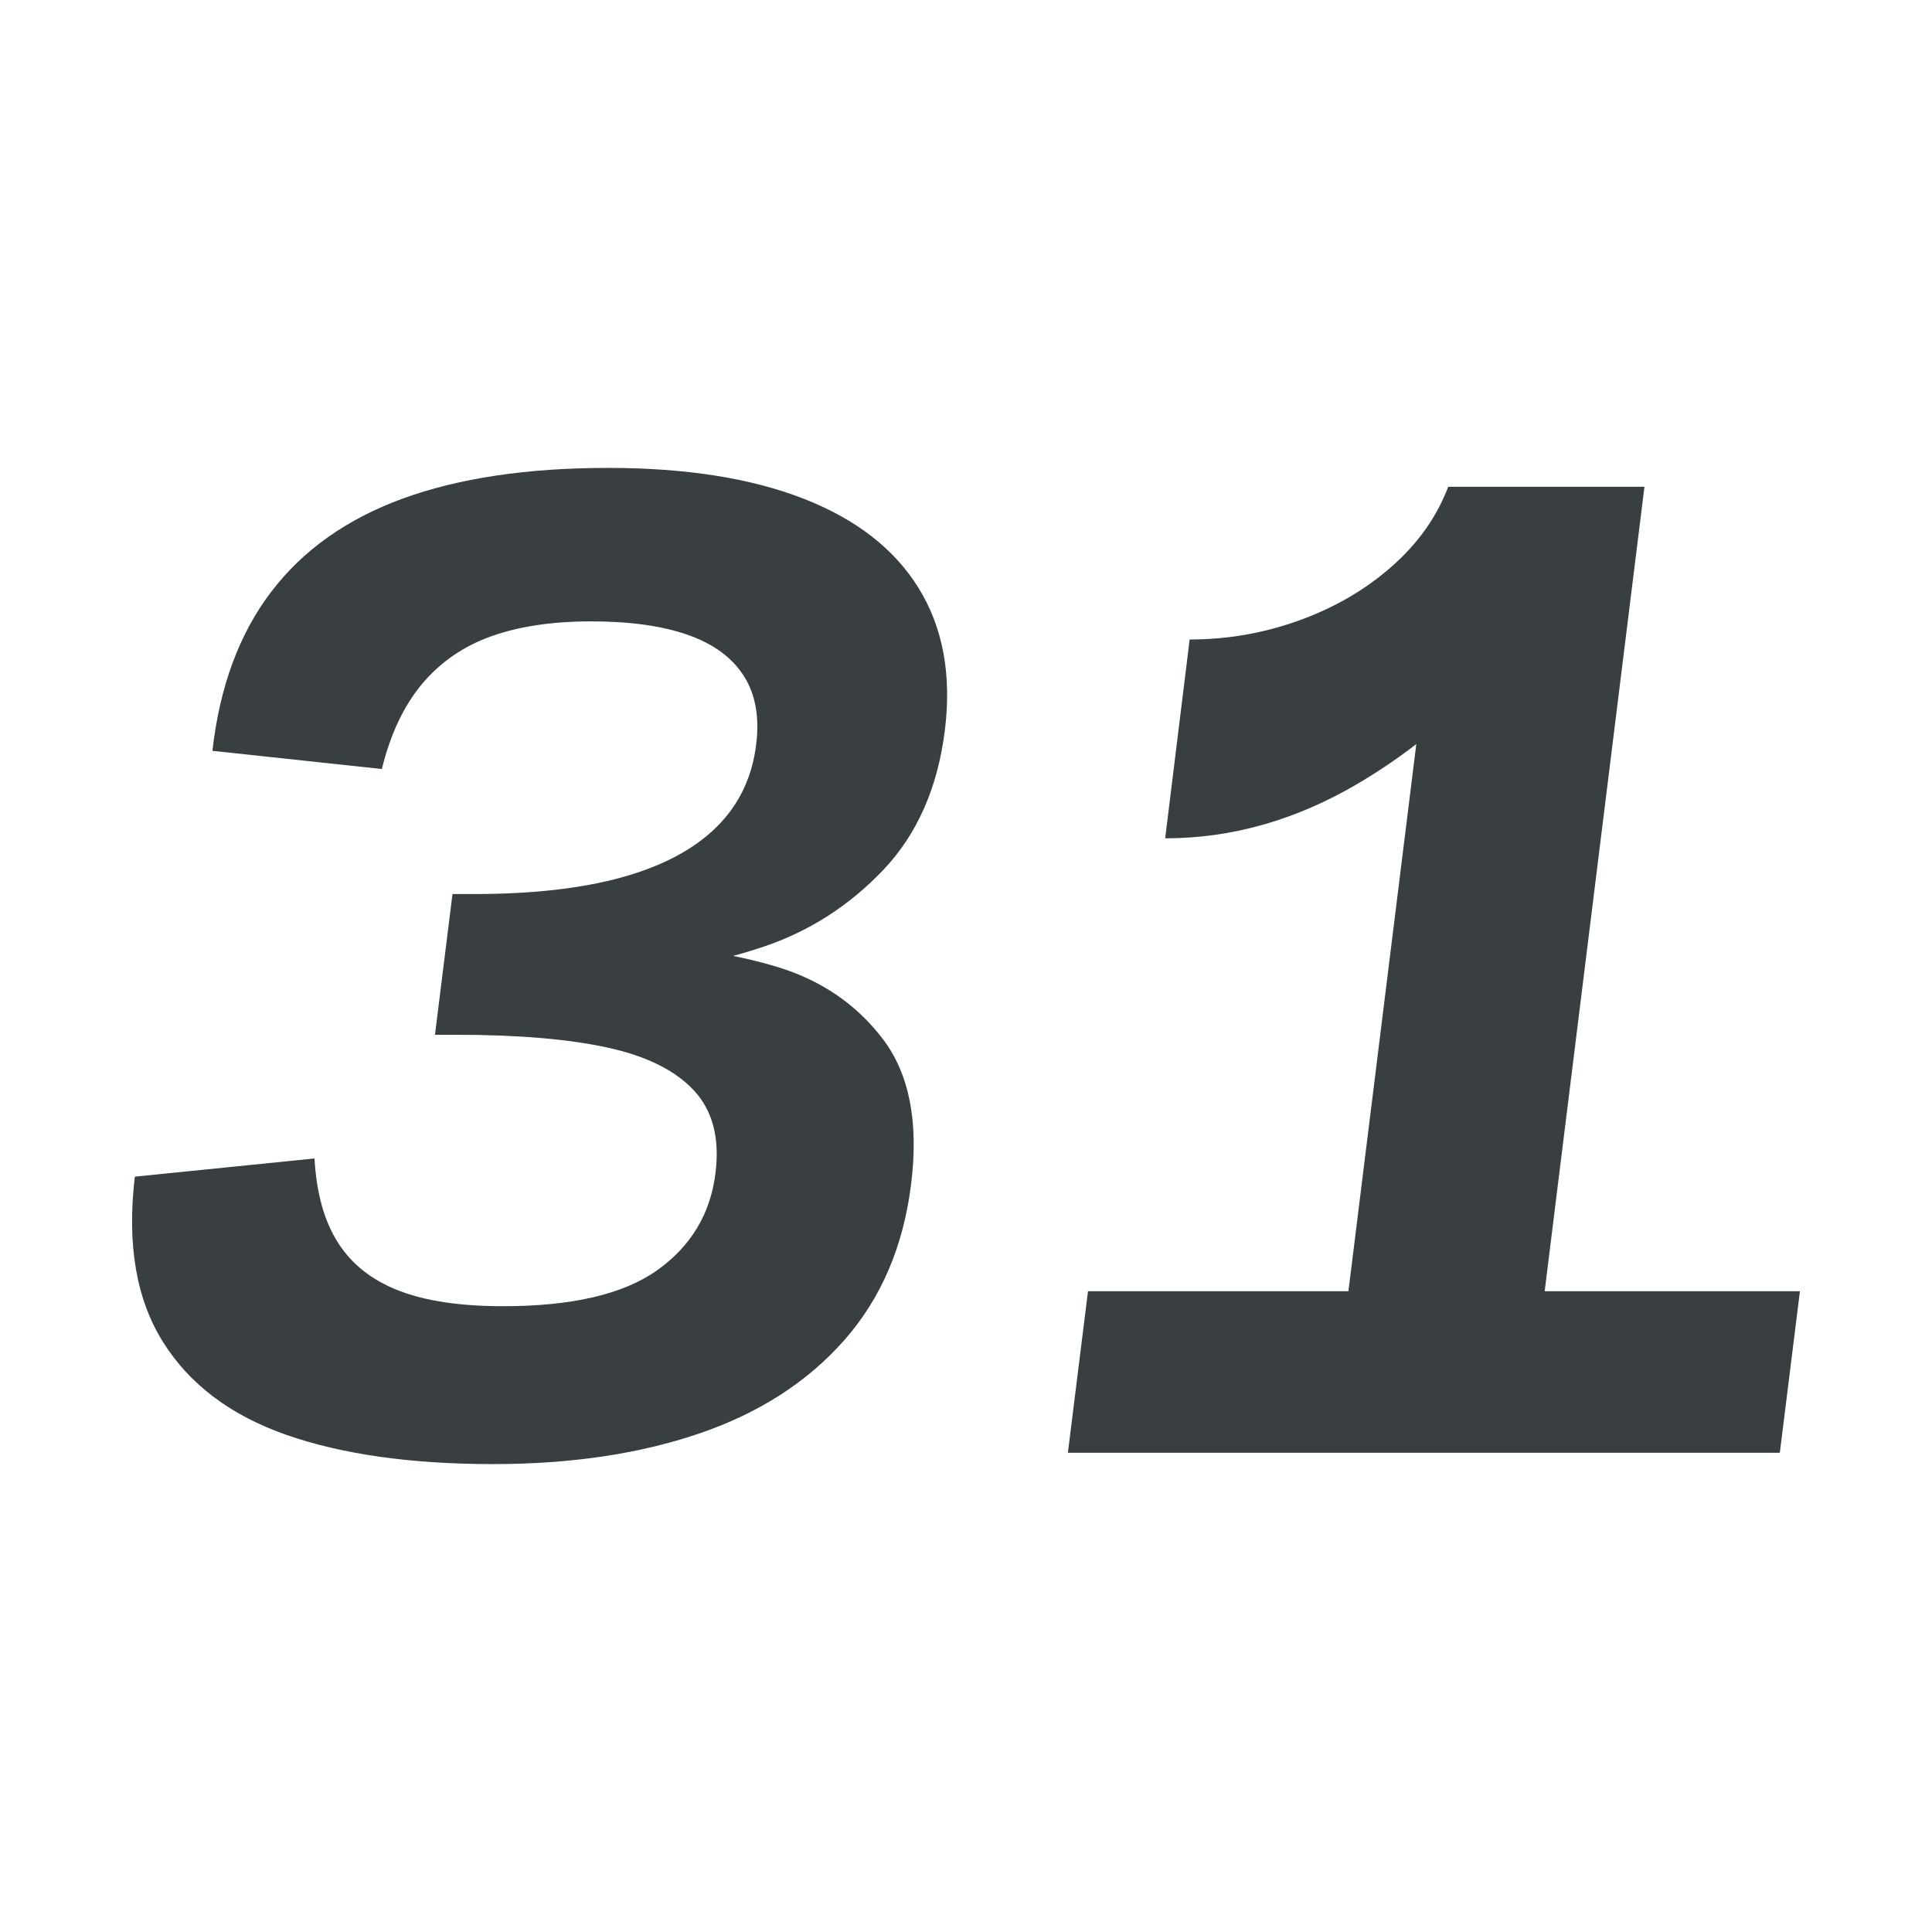 <?xml version="1.0" encoding="UTF-8"?>
<svg width="512px" height="512px" viewBox="0 0 512 512" version="1.1" xmlns="http://www.w3.org/2000/svg" xmlns:xlink="http://www.w3.org/1999/xlink">
    <title>memorabilia</title>
    <g id="memorabilia" stroke="none" stroke-width="1" fill="none" fill-rule="evenodd">
        <g id="Group" transform="translate(35, 124)" fill="#393E41" fill-rule="nonzero">
            <path d="M126.184,0 C146.737,0 163.987,2.717 177.935,8.15 C191.883,13.583 202.061,21.499 208.47,31.896 C214.878,42.292 217.197,54.773 215.424,69.337 C213.533,84.693 208.068,97.11 199.031,106.59 C189.993,116.07 179.391,122.851 167.225,126.932 C155.059,131.013 142.792,133.224 130.424,133.566 L131.126,126.424 C145.612,126.705 158.763,128.604 170.58,132.12 C182.397,135.637 191.841,142.025 198.911,151.285 C205.982,160.545 208.498,173.358 206.46,189.723 C204.428,206.246 198.532,220.049 188.771,231.131 C179.009,242.214 166.199,250.462 150.34,255.877 C134.481,261.292 116.274,264 95.721,264 C73.973,264 55.71,261.422 40.93,256.267 C26.151,251.112 15.226,242.881 8.156,231.575 C1.086,220.268 -1.388,205.685 0.736,187.826 L48.346,183.008 C48.853,192.169 50.929,199.61 54.576,205.333 C58.222,211.056 63.597,215.291 70.7,218.039 C77.804,220.787 86.999,222.161 98.287,222.161 C116.633,222.161 130.272,218.973 139.204,212.596 C148.136,206.219 153.271,197.661 154.606,186.92 C155.774,177.655 153.874,170.346 148.905,164.992 C143.936,159.638 136.264,155.838 125.889,153.593 C115.514,151.347 102.109,150.224 85.675,150.224 L80.272,150.224 L84.916,112.932 L90.601,112.932 C106.132,112.932 119.243,111.443 129.932,108.463 C140.622,105.483 148.938,101.055 154.882,95.179 C160.826,89.303 164.327,82.016 165.387,73.317 C166.308,66.045 165.213,59.975 162.102,55.107 C158.991,50.24 154.042,46.616 147.256,44.238 C140.47,41.859 131.938,40.67 121.661,40.67 C111.433,40.67 102.635,41.977 95.266,44.592 C87.898,47.207 81.783,51.4 76.92,57.17 C72.057,62.94 68.482,70.482 66.194,79.796 L21.294,74.978 C23.217,57.995 28.402,43.956 36.85,32.862 C45.298,21.768 56.941,13.517 71.778,8.11 C86.614,2.703 104.75,0 126.184,0 Z" id="Path"></path>
            <path d="M248,261 L253.329,218.189 L322.346,218.189 L340.334,73.182 C335.47,76.955 330.3,80.454 324.826,83.678 C308.427,93.336 291.414,98.164 273.785,98.164 L280.269,45.474 C290.268,45.474 299.943,43.788 309.295,40.416 C318.647,37.045 326.811,32.294 333.789,26.164 C340.767,20.035 345.768,12.98 348.791,5 L400.797,5 L374.354,218.189 L442,218.189 L436.671,261 L248,261 Z" id="Shape"></path>
        </g>
    </g>
</svg>
